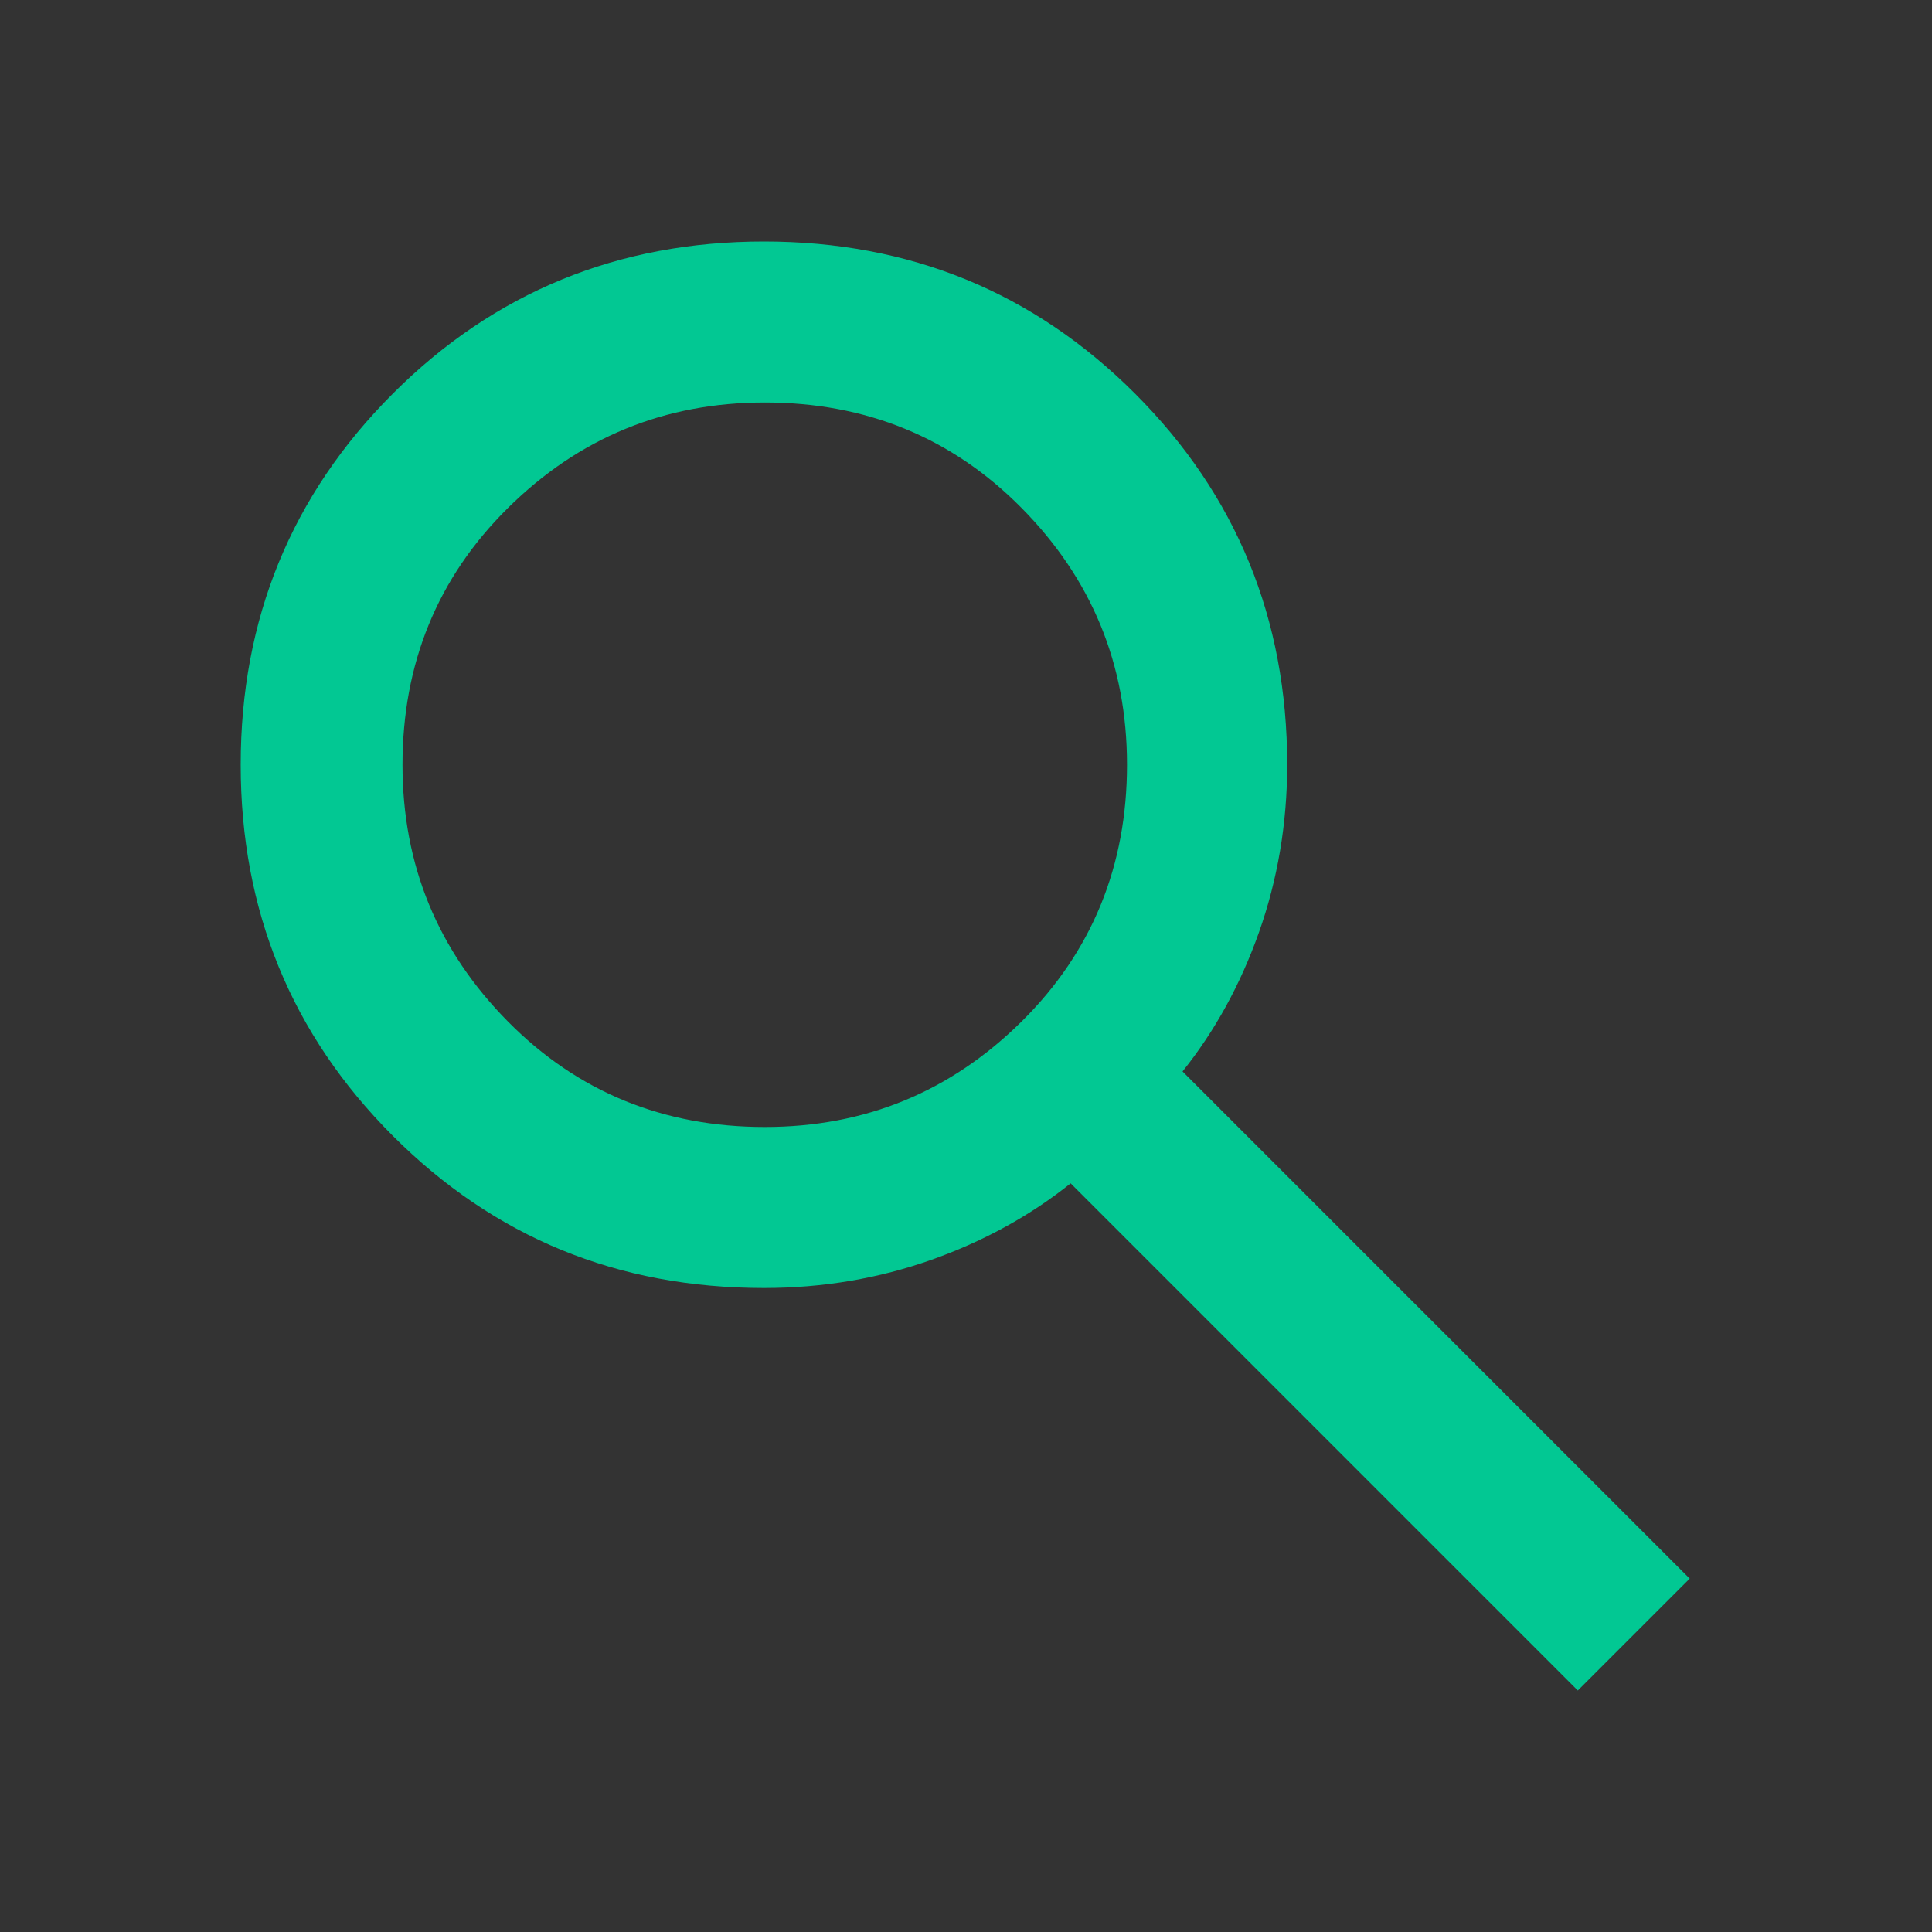 <?xml version="1.0" encoding="UTF-8"?><svg xmlns="http://www.w3.org/2000/svg" xmlns:xlink="http://www.w3.org/1999/xlink" viewBox="0 0 24 24"><rect x="0" y="0" width="24" height="24" fill="#333333" stroke="none"/><defs><style>.cls-1{fill:url(#_名称未設定グラデーション_9);}.cls-1,.cls-2,.cls-3,.cls-4,.cls-5{stroke-width:0px;}.cls-1,.cls-3{mix-blend-mode:multiply;}.cls-6{isolation:isolate;}.cls-2{fill:none;}.cls-3{fill:url(#_名称未設定グラデーション_25);}.cls-4,.cls-5{fill:#02c893;}.cls-7{clip-path:url(#clippath);}.cls-5{opacity:0;}</style><clipPath id="clippath"><rect class="cls-2" x="-1453" y="114" width="1600" height="5979"/></clipPath><radialGradient id="_名称未設定グラデーション_25" cx="147" cy="114" fx="147" fy="114" r="400" gradientUnits="userSpaceOnUse"><stop offset="0" stop-color="#d9f7ef"/><stop offset=".23" stop-color="#d9f7ef" stop-opacity=".99"/><stop offset=".37" stop-color="#daf7ef" stop-opacity=".96"/><stop offset=".48" stop-color="#dcf7f0" stop-opacity=".9"/><stop offset=".58" stop-color="#e0f8f1" stop-opacity=".82"/><stop offset=".67" stop-color="#e4f9f3" stop-opacity=".71"/><stop offset=".76" stop-color="#e9faf5" stop-opacity=".58"/><stop offset=".84" stop-color="#eefbf8" stop-opacity=".42"/><stop offset=".91" stop-color="#f5fdfb" stop-opacity=".24"/><stop offset=".99" stop-color="#fdfefe" stop-opacity=".04"/><stop offset="1" stop-color="#fff" stop-opacity="0"/></radialGradient><radialGradient id="_名称未設定グラデーション_9" cx="-53" cy="375" fx="-53" fy="375" r="600" gradientUnits="userSpaceOnUse"><stop offset="0" stop-color="#f0fffc"/><stop offset=".23" stop-color="#f0fffc" stop-opacity=".99"/><stop offset=".36" stop-color="#f0fffc" stop-opacity=".96"/><stop offset=".47" stop-color="#f1fffc" stop-opacity=".9"/><stop offset=".57" stop-color="#f2fffc" stop-opacity=".82"/><stop offset=".67" stop-color="#f4fffc" stop-opacity=".72"/><stop offset=".75" stop-color="#f6fffd" stop-opacity=".59"/><stop offset=".83" stop-color="#f8fffd" stop-opacity=".44"/><stop offset=".91" stop-color="#fbfffe" stop-opacity=".26"/><stop offset=".98" stop-color="#fdfffe" stop-opacity=".07"/><stop offset="1" stop-color="#fff" stop-opacity="0"/></radialGradient></defs><g class="cls-6"><g id="bg"><g class="cls-7"><circle class="cls-3" cx="147" cy="114" r="400"/><circle class="cls-1" cx="-53" cy="375" r="600"/></g></g><g id="_トップ"><g id="search"><path class="cls-4" d="m19.6,21l-6.3-6.3c-.5.4-1.08.72-1.73.95s-1.34.35-2.08.35c-1.82,0-3.35-.63-4.61-1.89s-1.89-2.8-1.89-4.61.63-3.35,1.89-4.61,2.8-1.89,4.61-1.89,3.35.63,4.61,1.89,1.89,2.8,1.89,4.61c0,.73-.12,1.43-.35,2.08s-.55,1.23-.95,1.73l6.3,6.3-1.4,1.4Zm-10.1-7c1.25,0,2.31-.44,3.19-1.31s1.31-1.94,1.31-3.19-.44-2.31-1.31-3.19-1.94-1.31-3.19-1.31-2.31.44-3.19,1.31-1.31,1.94-1.31,3.19.44,2.31,1.31,3.19,1.94,1.31,3.19,1.31Z"/><rect class="cls-5" width="24" height="24"/></g></g></g></svg>